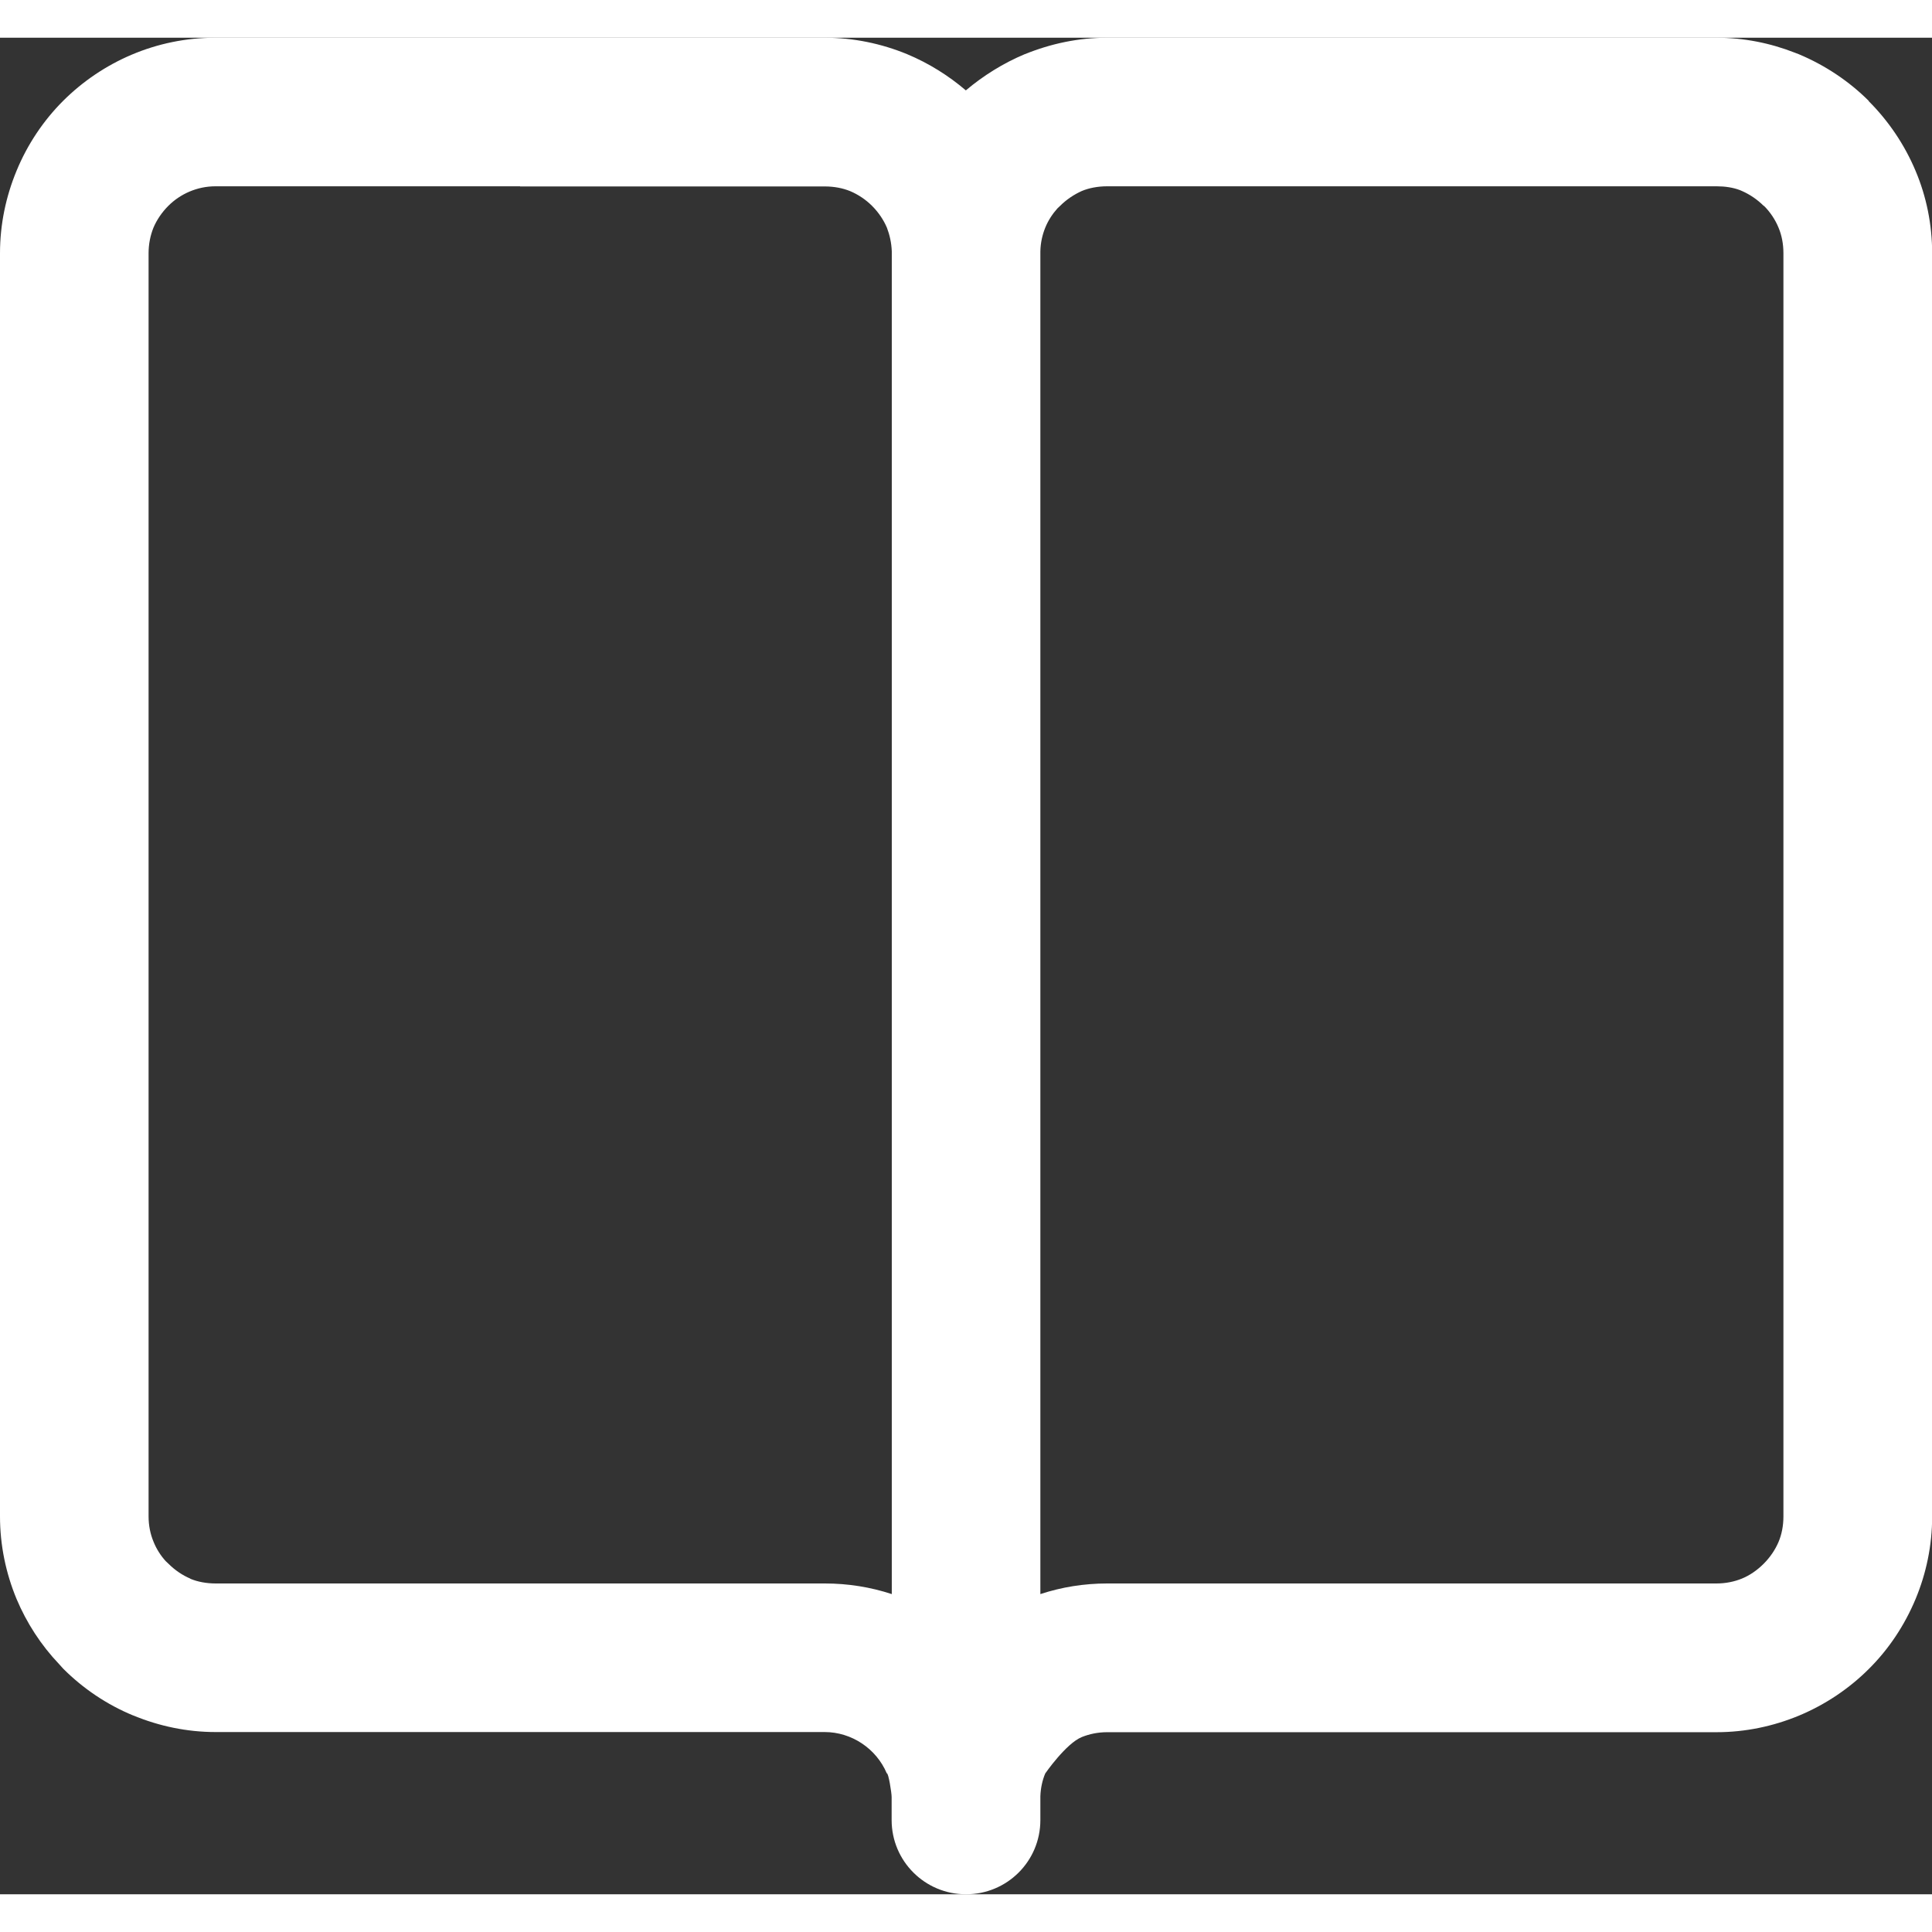 <?xml version="1.0" encoding="utf-8"?>
<!-- Generator: Adobe Illustrator 16.0.2, SVG Export Plug-In . SVG Version: 6.00 Build 0)  -->
<!DOCTYPE svg PUBLIC "-//W3C//DTD SVG 1.1//EN" "http://www.w3.org/Graphics/SVG/1.1/DTD/svg11.dtd">
<svg version="1.1" id="Layer_1" xmlns="http://www.w3.org/2000/svg" xmlns:xlink="http://www.w3.org/1999/xlink" x="0px" y="0px"
	 width="25px" height="25px" viewBox="0 0 12.73 12.233" enable-background="new 0 0 12.73 12.233" xml:space="preserve">
<rect x="0" y="0" width="12.73" height="12.233" fill="#333333" stroke="none"/>
<path fill="#FFFFFF" d="M1.42,0h2.007h2.007c0.19,0,0.374,0.039,0.542,0.108c0.144,0.06,0.274,0.142,0.388,0.239  C6.479,0.25,6.61,0.168,6.753,0.108l0,0.001l0.001-0.001C6.924,0.039,7.107,0,7.295,0h2.007h2.008c0.179,0,0.354,0.035,0.517,0.099  l0.026,0.01c0.174,0.073,0.332,0.179,0.461,0.308l-0.001,0.001c0.131,0.131,0.237,0.288,0.309,0.46  c0.071,0.168,0.109,0.353,0.109,0.543v4.162v4.161c0,0.19-0.039,0.375-0.109,0.543c-0.073,0.175-0.178,0.332-0.308,0.461  c-0.129,0.129-0.286,0.235-0.461,0.308c-0.169,0.07-0.353,0.109-0.542,0.109H9.303H7.295c-0.061,0-0.117,0.012-0.167,0.032  c-0.104,0.042-0.241,0.24-0.241,0.24c-0.019,0.045-0.03,0.096-0.032,0.15v0.006v0.151c0,0.271-0.219,0.489-0.49,0.489  s-0.49-0.219-0.49-0.489v-0.14v-0.012c0-0.028-0.021-0.161-0.032-0.156c-0.069-0.163-0.232-0.272-0.409-0.272H3.427H1.42  c-0.188,0-0.372-0.039-0.541-0.109l-0.001-0.001l0,0.001c-0.175-0.072-0.332-0.179-0.461-0.308l-0.028-0.031  c-0.118-0.124-0.213-0.27-0.28-0.429C0.039,10.118,0,9.934,0,9.743V5.582V1.42C0,1.23,0.039,1.046,0.109,0.877  c0.072-0.175,0.178-0.332,0.307-0.461C0.673,0.16,1.028,0,1.42,0L1.42,0z M3.427,0.979H1.42c-0.121,0-0.232,0.05-0.311,0.129  C1.067,1.15,1.033,1.2,1.011,1.252C0.991,1.302,0.979,1.359,0.979,1.42v4.162v4.161c0,0.061,0.012,0.118,0.033,0.168  c0.019,0.047,0.047,0.091,0.08,0.127l0.018,0.017c0.042,0.042,0.092,0.076,0.144,0.098v0.001c0.048,0.02,0.106,0.031,0.167,0.031  h2.007h2.007c0.153,0,0.301,0.024,0.441,0.07c0-1.247,0-2.495,0-3.743V1.42V1.408C5.874,1.352,5.862,1.299,5.844,1.252  C5.822,1.2,5.788,1.15,5.746,1.108C5.704,1.066,5.654,1.033,5.602,1.011c-0.049-0.02-0.106-0.031-0.167-0.031H3.427L3.427,0.979z   M6.855,1.408V1.42v5.092c0,1.248,0,2.496,0,3.743c0.14-0.046,0.288-0.07,0.44-0.07h2.007h2.008c0.061,0,0.118-0.012,0.167-0.032  c0.052-0.021,0.102-0.056,0.144-0.098c0.042-0.042,0.076-0.092,0.098-0.144c0.021-0.05,0.032-0.107,0.032-0.168V5.582V1.42  c0-0.061-0.011-0.118-0.032-0.168c-0.022-0.054-0.056-0.104-0.096-0.144h-0.001h-0.001c-0.042-0.042-0.091-0.075-0.143-0.098  l-0.014-0.006c-0.045-0.017-0.098-0.025-0.153-0.025H9.303H7.295c-0.061,0-0.119,0.011-0.167,0.031l0,0  C7.077,1.033,7.027,1.066,6.985,1.108L6.967,1.125c-0.033,0.037-0.061,0.08-0.08,0.127S6.856,1.352,6.855,1.408z"/>
</svg>
